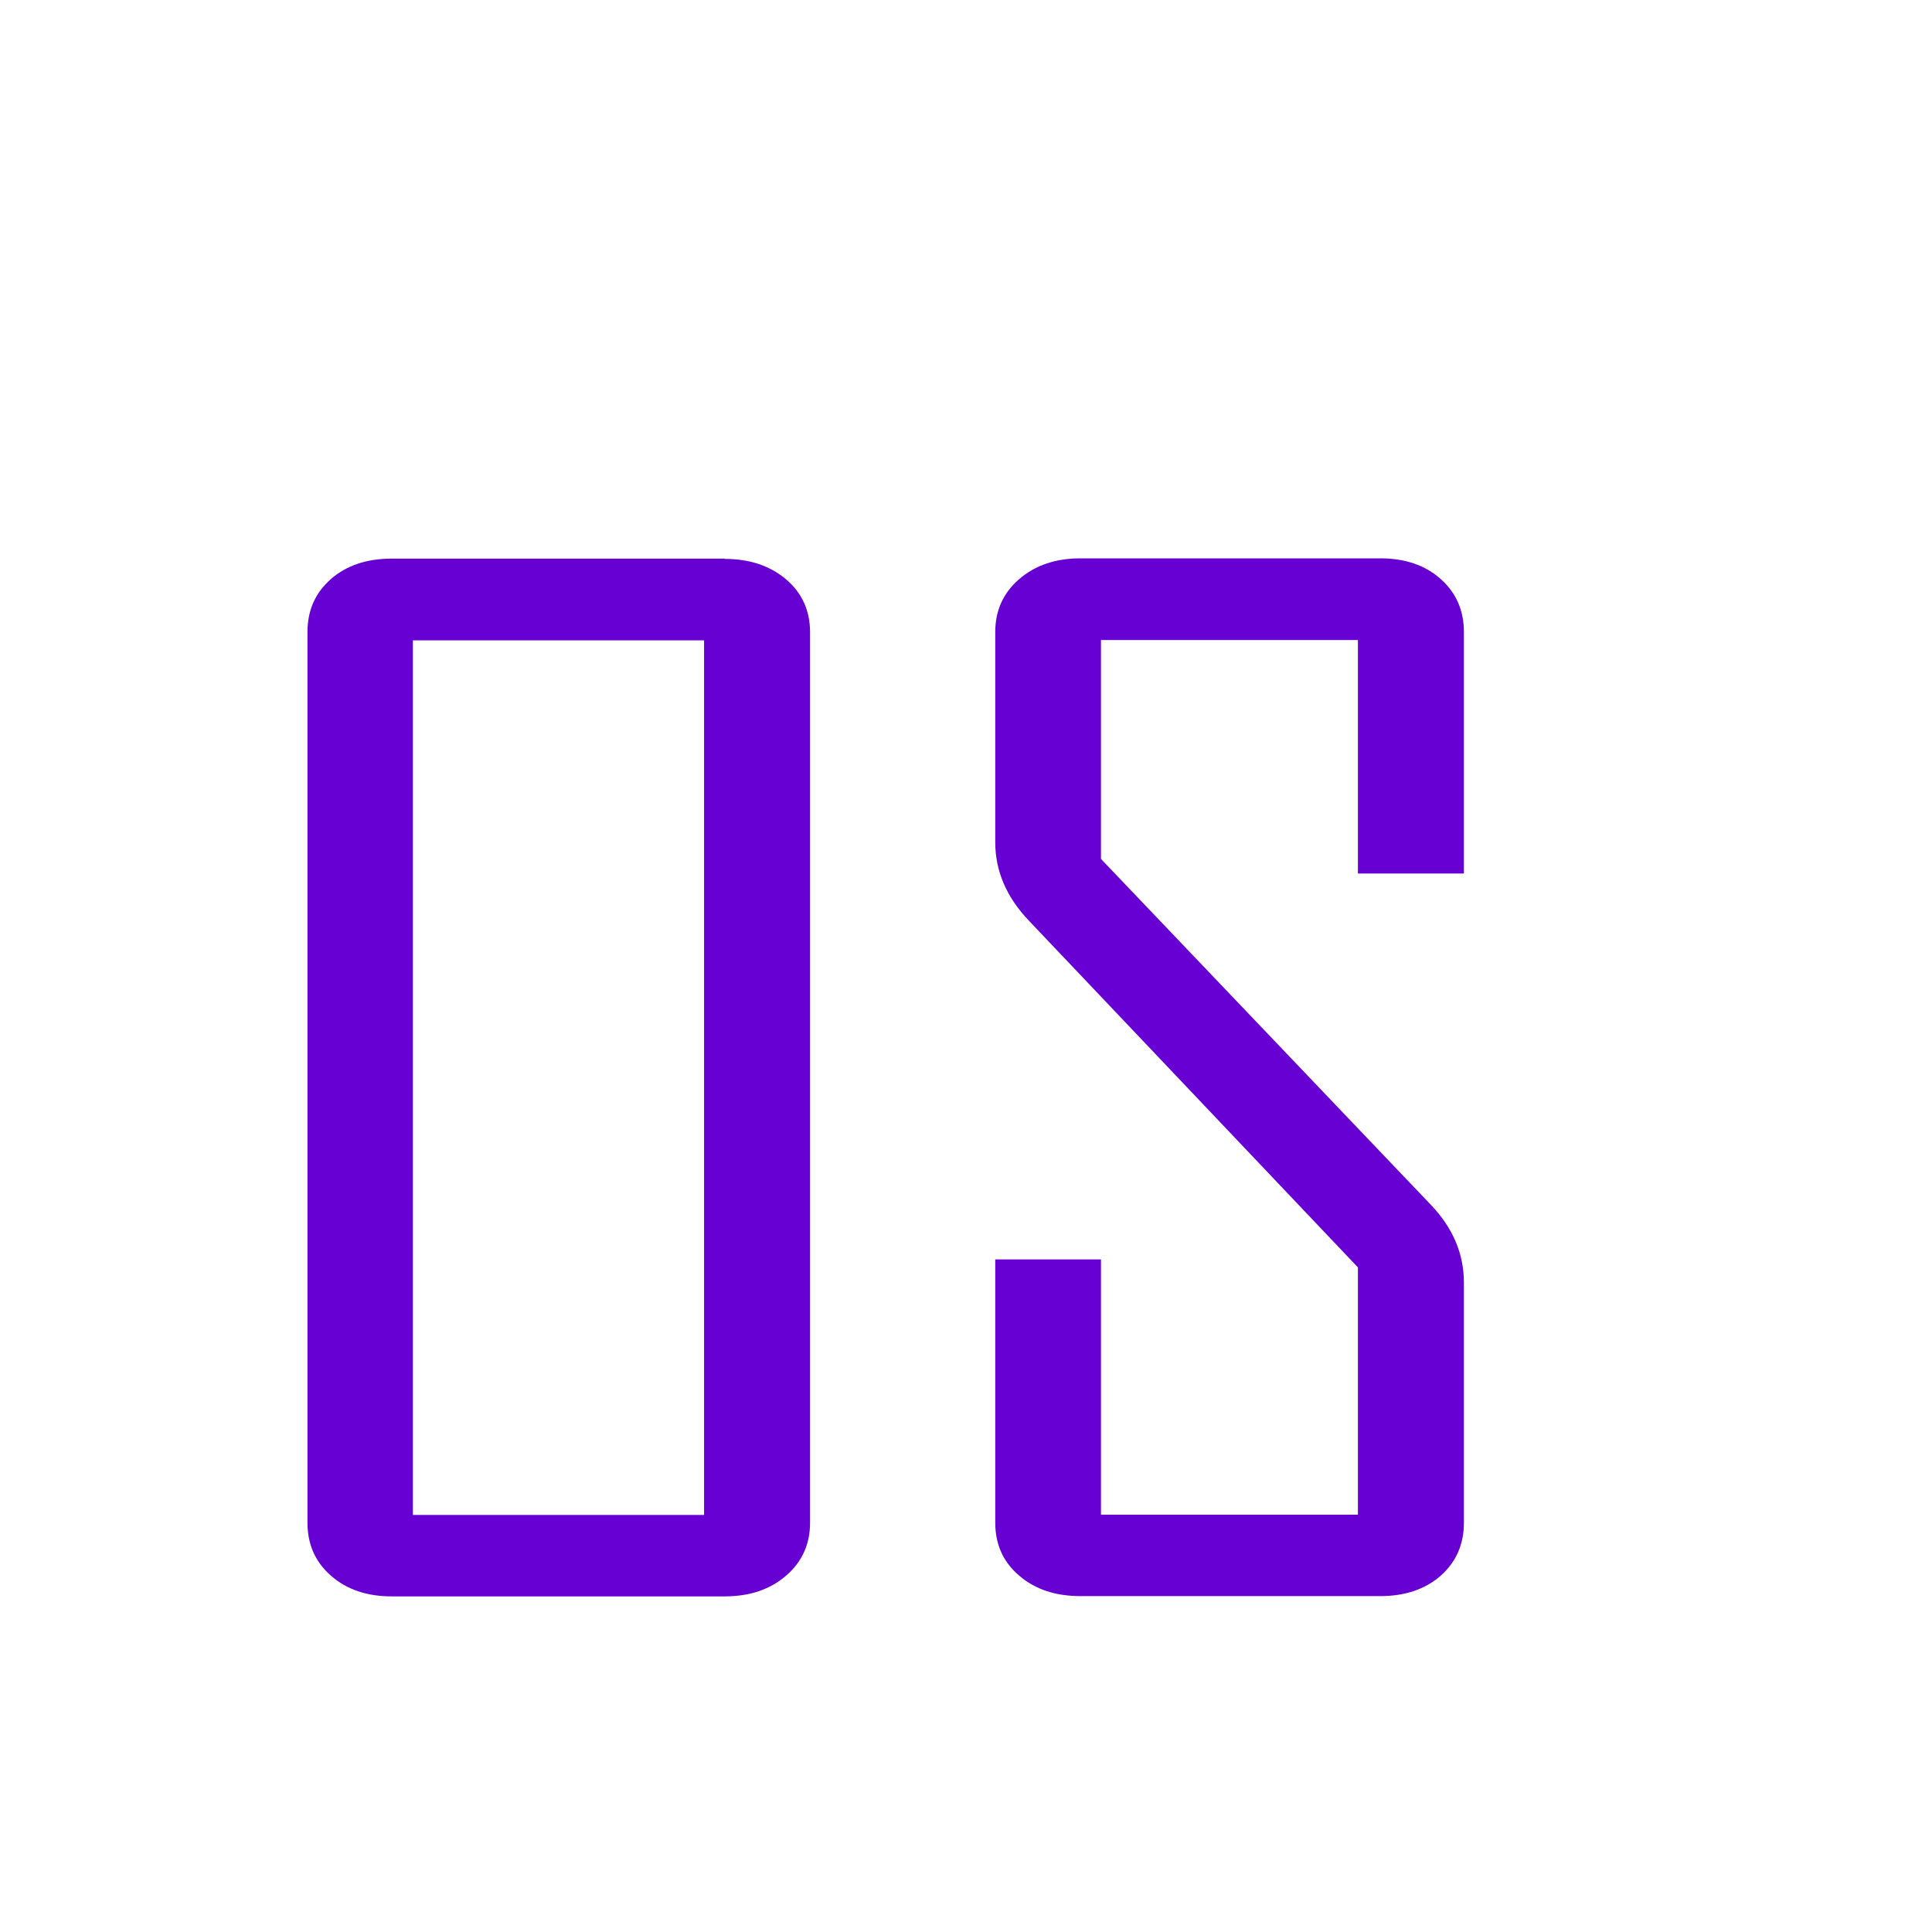 <?xml version="1.0" encoding="UTF-8"?>
<svg id="Layer_1" data-name="Layer 1" xmlns="http://www.w3.org/2000/svg" viewBox="0 0 70 70">
  <defs>
    <style>
      .cls-1 {
        fill: #6700d3;
      }
    </style>
  </defs>
  <path class="cls-1" d="M26.26,20.24h-12.07c-.9,0-1.64.25-2.2.74-.57.5-.85,1.14-.85,1.92v32.27c0,.78.28,1.42.85,1.92.57.5,1.3.75,2.2.75h12.07c.9,0,1.64-.25,2.22-.75.58-.5.87-1.14.87-1.92V22.91c0-.78-.29-1.43-.87-1.92-.58-.49-1.32-.74-2.22-.74ZM25.51,54.89h-10.55v-31.69h10.55v31.69Z"/>
  <path class="cls-1" d="M53.04,31.65v-8.75c0-.78-.28-1.42-.84-1.92-.56-.5-1.29-.75-2.19-.75h-10.86c-.9,0-1.64.25-2.22.75s-.87,1.14-.87,1.92v7.62c0,1.04.41,2,1.24,2.86l11.9,12.54v8.96h-9.31v-9.25h-3.83v9.54c0,.79.29,1.43.87,1.92.58.5,1.32.74,2.22.74h10.86c.9,0,1.63-.25,2.19-.74.56-.5.84-1.14.84-1.92v-8.7c0-1.04-.4-1.98-1.19-2.81l-11.96-12.54v-7.93h9.31v8.46h3.83Z"/>
</svg>
